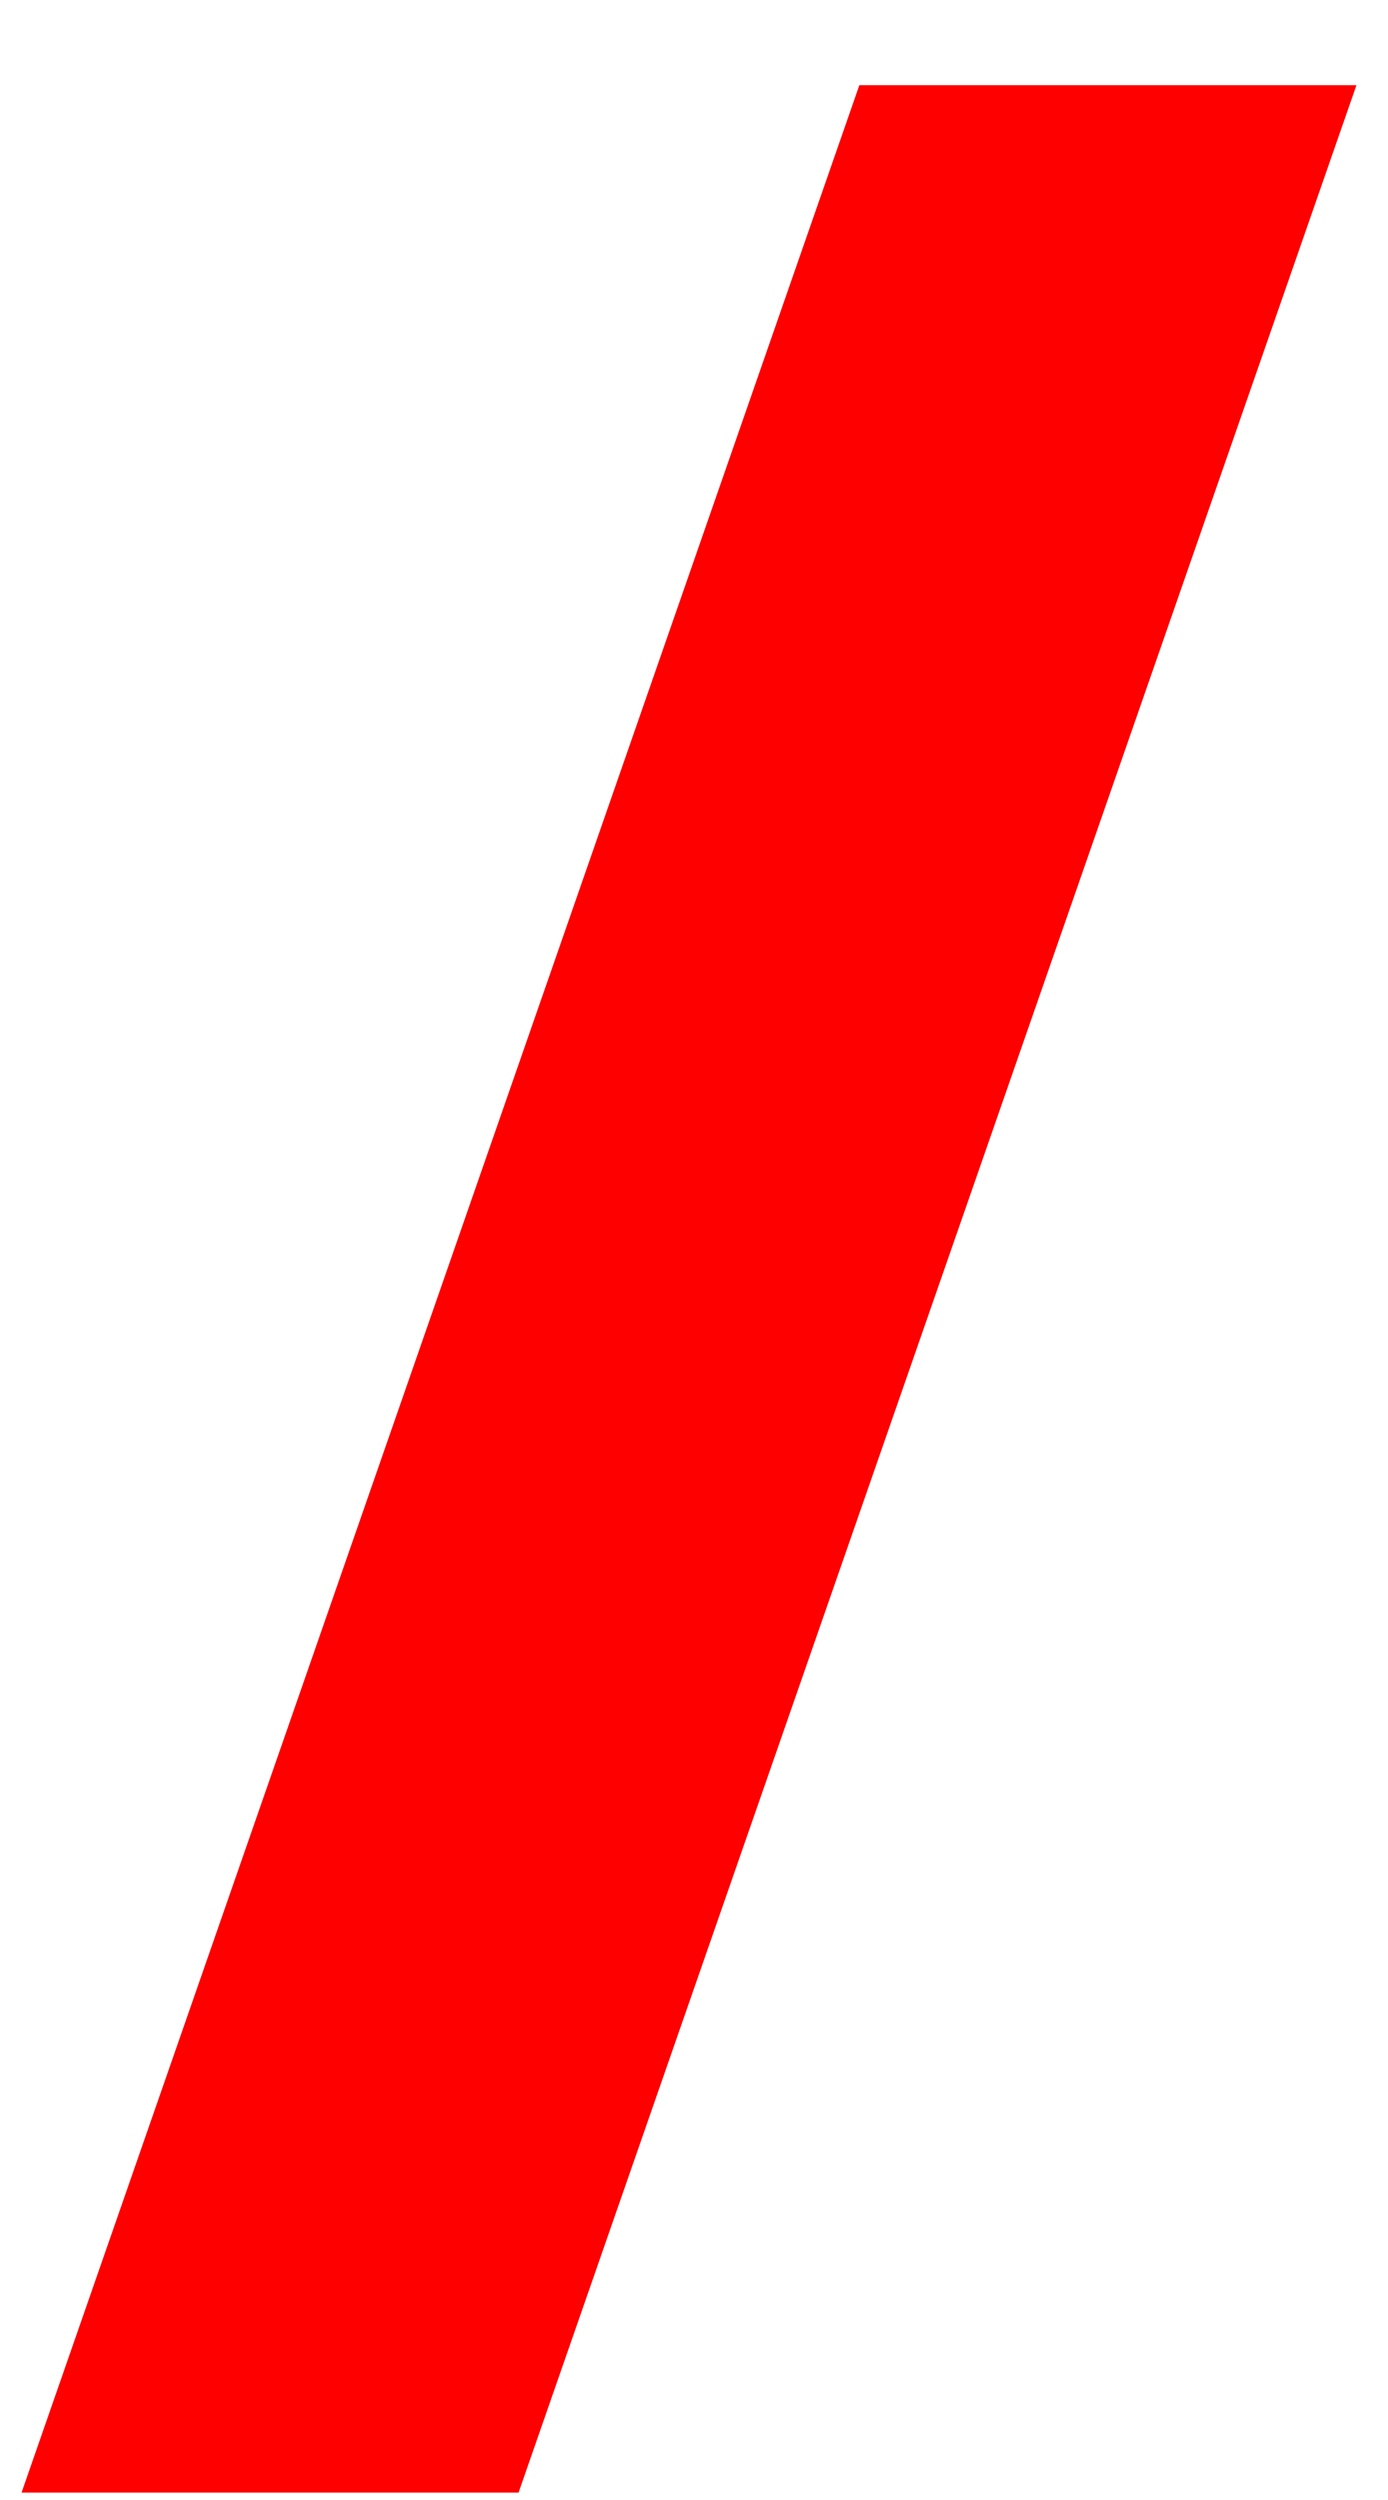 <?xml version="1.0" encoding="UTF-8"?> <svg xmlns="http://www.w3.org/2000/svg" width="15" height="27" viewBox="0 0 15 27" fill="none"> <path fill-rule="evenodd" clip-rule="evenodd" d="M14.659 0.92H9.287L0.233 26.92H5.604L14.659 0.92ZM9.998 1.92H9.998L1.64 25.92H1.64L9.998 1.92Z" fill="#FE0000"></path> </svg> 